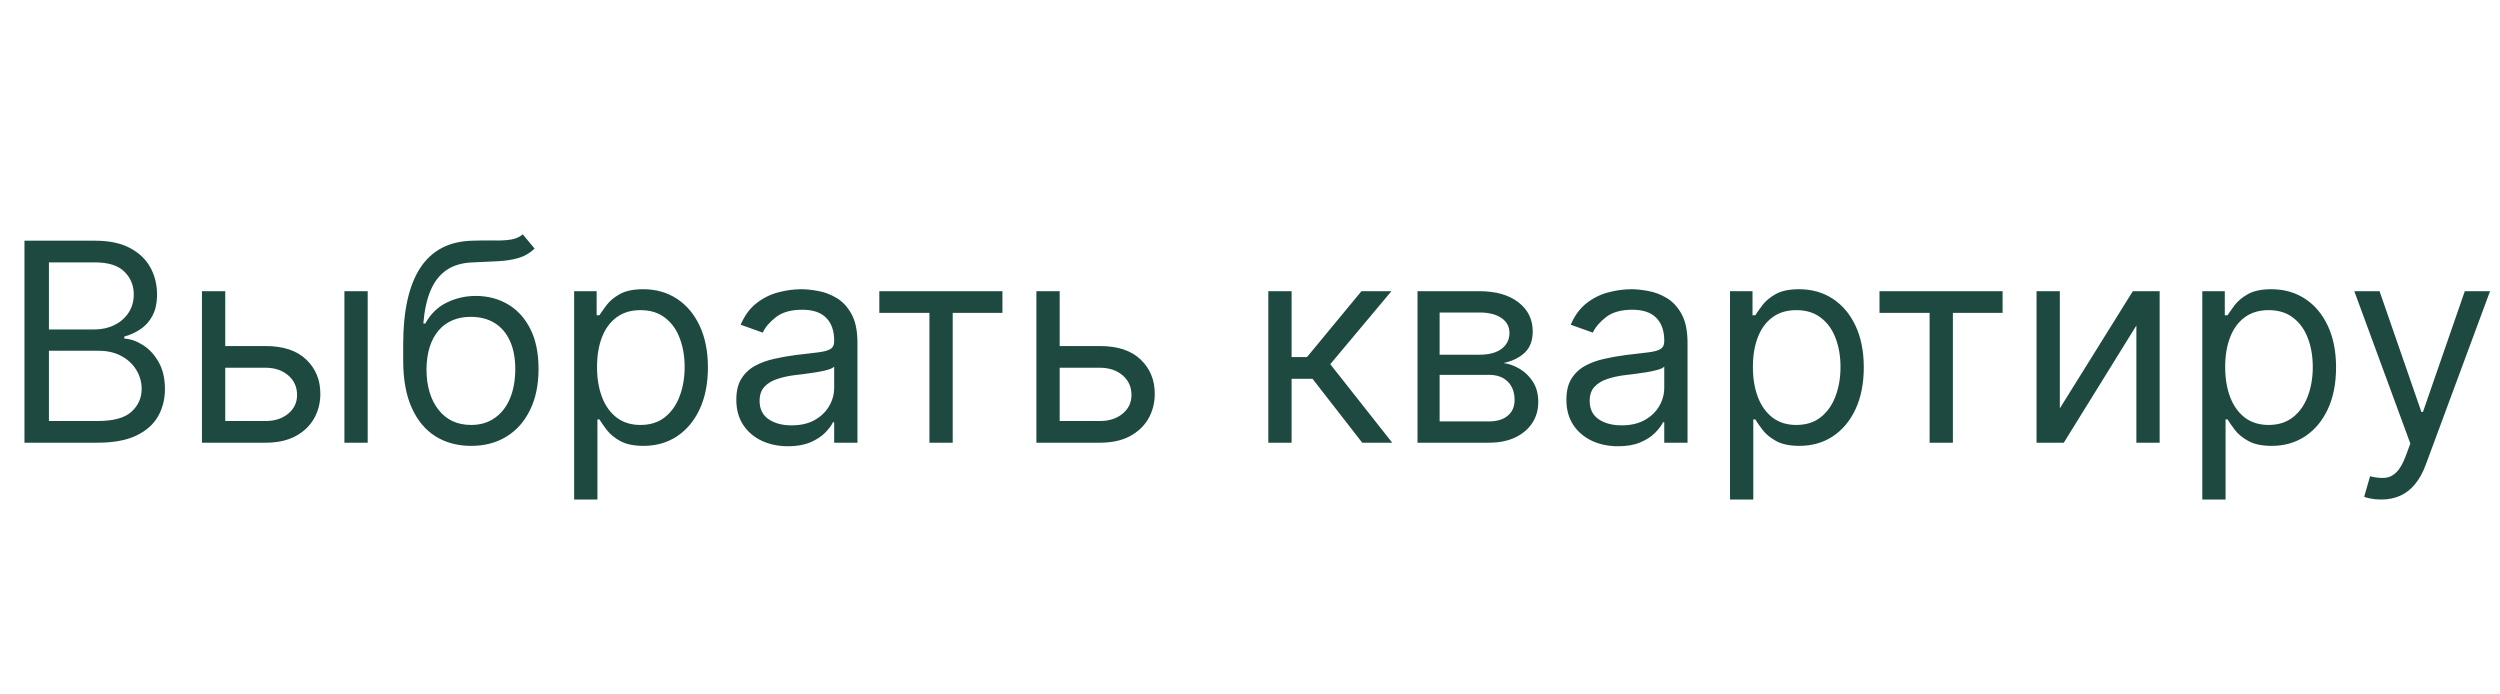 <?xml version="1.0" encoding="UTF-8"?> <svg xmlns="http://www.w3.org/2000/svg" width="144" height="40" viewBox="0 0 144 40" fill="none"><path d="M1.409 25.5V13.864H5.477C6.288 13.864 6.956 14.004 7.483 14.284C8.009 14.561 8.402 14.934 8.659 15.403C8.917 15.869 9.045 16.386 9.045 16.954C9.045 17.454 8.956 17.867 8.778 18.193C8.604 18.519 8.373 18.776 8.085 18.966C7.801 19.155 7.492 19.296 7.159 19.386V19.5C7.515 19.523 7.873 19.648 8.233 19.875C8.593 20.102 8.894 20.428 9.136 20.852C9.379 21.276 9.5 21.796 9.5 22.409C9.5 22.992 9.367 23.517 9.102 23.983C8.837 24.449 8.419 24.818 7.847 25.091C7.275 25.364 6.53 25.5 5.614 25.5H1.409ZM2.818 24.25H5.614C6.534 24.25 7.188 24.072 7.574 23.716C7.964 23.356 8.159 22.921 8.159 22.409C8.159 22.015 8.059 21.651 7.858 21.318C7.657 20.981 7.371 20.712 7 20.511C6.629 20.307 6.189 20.204 5.682 20.204H2.818V24.25ZM2.818 18.977H5.432C5.856 18.977 6.239 18.894 6.58 18.727C6.924 18.561 7.197 18.326 7.398 18.023C7.602 17.72 7.705 17.364 7.705 16.954C7.705 16.443 7.527 16.009 7.17 15.653C6.814 15.294 6.25 15.114 5.477 15.114H2.818V18.977ZM12.793 19.932H15.293C16.315 19.932 17.098 20.191 17.639 20.71C18.181 21.229 18.452 21.886 18.452 22.682C18.452 23.204 18.331 23.68 18.088 24.108C17.846 24.532 17.49 24.871 17.02 25.125C16.55 25.375 15.974 25.5 15.293 25.5H11.633V16.773H12.974V24.25H15.293C15.823 24.25 16.259 24.11 16.599 23.829C16.94 23.549 17.111 23.189 17.111 22.75C17.111 22.288 16.94 21.911 16.599 21.619C16.259 21.328 15.823 21.182 15.293 21.182H12.793V19.932ZM19.838 25.5V16.773H21.179V25.5H19.838ZM30.111 13.5L30.793 14.318C30.527 14.576 30.221 14.756 29.872 14.858C29.524 14.96 29.13 15.023 28.69 15.046C28.251 15.068 27.762 15.091 27.224 15.114C26.618 15.136 26.116 15.284 25.719 15.557C25.321 15.829 25.014 16.224 24.798 16.739C24.582 17.254 24.444 17.886 24.384 18.636H24.497C24.793 18.091 25.202 17.689 25.724 17.432C26.247 17.174 26.808 17.046 27.406 17.046C28.088 17.046 28.702 17.204 29.247 17.523C29.793 17.841 30.224 18.312 30.543 18.938C30.861 19.562 31.02 20.333 31.02 21.25C31.02 22.163 30.857 22.951 30.531 23.614C30.209 24.276 29.757 24.788 29.173 25.148C28.594 25.504 27.914 25.682 27.134 25.682C26.353 25.682 25.669 25.498 25.082 25.131C24.495 24.759 24.039 24.21 23.713 23.483C23.387 22.752 23.224 21.849 23.224 20.773V19.841C23.224 17.898 23.554 16.424 24.213 15.421C24.876 14.417 25.872 13.898 27.202 13.864C27.671 13.848 28.09 13.845 28.457 13.852C28.825 13.86 29.145 13.843 29.418 13.801C29.69 13.759 29.921 13.659 30.111 13.5ZM27.134 24.477C27.66 24.477 28.113 24.345 28.491 24.079C28.874 23.814 29.168 23.441 29.372 22.96C29.577 22.475 29.679 21.905 29.679 21.25C29.679 20.614 29.575 20.072 29.366 19.625C29.162 19.178 28.868 18.837 28.486 18.602C28.103 18.367 27.645 18.25 27.111 18.25C26.721 18.25 26.37 18.316 26.06 18.449C25.749 18.581 25.484 18.776 25.264 19.034C25.044 19.292 24.874 19.606 24.753 19.977C24.635 20.349 24.573 20.773 24.565 21.25C24.565 22.227 24.794 23.009 25.253 23.597C25.711 24.184 26.338 24.477 27.134 24.477ZM33.071 28.773V16.773H34.367V18.159H34.526C34.624 18.008 34.76 17.814 34.935 17.579C35.113 17.341 35.367 17.129 35.696 16.943C36.029 16.754 36.48 16.659 37.048 16.659C37.783 16.659 38.431 16.843 38.992 17.21C39.552 17.578 39.99 18.099 40.304 18.773C40.618 19.447 40.776 20.242 40.776 21.159C40.776 22.083 40.618 22.884 40.304 23.562C39.99 24.237 39.554 24.759 38.997 25.131C38.44 25.498 37.798 25.682 37.071 25.682C36.51 25.682 36.062 25.589 35.724 25.403C35.387 25.214 35.128 25 34.946 24.761C34.764 24.519 34.624 24.318 34.526 24.159H34.412V28.773H33.071ZM34.389 21.136C34.389 21.796 34.486 22.377 34.679 22.881C34.872 23.381 35.154 23.773 35.526 24.057C35.897 24.337 36.351 24.477 36.889 24.477C37.45 24.477 37.918 24.329 38.293 24.034C38.671 23.735 38.956 23.333 39.145 22.829C39.338 22.322 39.435 21.758 39.435 21.136C39.435 20.523 39.34 19.97 39.151 19.477C38.965 18.981 38.683 18.589 38.304 18.301C37.929 18.009 37.457 17.864 36.889 17.864C36.344 17.864 35.885 18.002 35.514 18.278C35.143 18.551 34.863 18.934 34.673 19.426C34.484 19.915 34.389 20.485 34.389 21.136ZM45.389 25.704C44.836 25.704 44.334 25.6 43.883 25.392C43.433 25.18 43.075 24.875 42.81 24.477C42.544 24.076 42.412 23.591 42.412 23.023C42.412 22.523 42.51 22.117 42.707 21.807C42.904 21.492 43.168 21.246 43.497 21.068C43.827 20.89 44.19 20.758 44.588 20.671C44.99 20.579 45.393 20.508 45.798 20.454C46.329 20.386 46.758 20.335 47.088 20.301C47.421 20.263 47.664 20.201 47.815 20.114C47.971 20.026 48.048 19.875 48.048 19.659V19.614C48.048 19.053 47.895 18.617 47.588 18.307C47.285 17.996 46.825 17.841 46.207 17.841C45.567 17.841 45.065 17.981 44.702 18.261C44.338 18.542 44.082 18.841 43.935 19.159L42.662 18.704C42.889 18.174 43.192 17.761 43.571 17.466C43.954 17.167 44.37 16.958 44.821 16.841C45.276 16.72 45.722 16.659 46.162 16.659C46.442 16.659 46.764 16.693 47.128 16.761C47.495 16.826 47.849 16.96 48.19 17.165C48.535 17.369 48.821 17.678 49.048 18.091C49.276 18.504 49.389 19.057 49.389 19.75V25.5H48.048V24.318H47.98C47.889 24.508 47.738 24.71 47.526 24.926C47.313 25.142 47.031 25.326 46.679 25.477C46.327 25.629 45.897 25.704 45.389 25.704ZM45.594 24.5C46.124 24.5 46.571 24.396 46.935 24.188C47.302 23.979 47.579 23.71 47.764 23.381C47.954 23.051 48.048 22.704 48.048 22.341V21.114C47.992 21.182 47.867 21.244 47.673 21.301C47.484 21.354 47.264 21.401 47.014 21.443C46.768 21.481 46.528 21.515 46.293 21.546C46.062 21.572 45.874 21.595 45.73 21.614C45.382 21.659 45.056 21.733 44.753 21.835C44.454 21.934 44.211 22.083 44.026 22.284C43.844 22.481 43.753 22.75 43.753 23.091C43.753 23.557 43.925 23.909 44.27 24.148C44.618 24.383 45.06 24.5 45.594 24.5ZM50.649 18.023V16.773H57.74V18.023H54.876V25.5H53.535V18.023H50.649ZM60.855 19.932H63.355C64.378 19.932 65.16 20.191 65.702 20.71C66.243 21.229 66.514 21.886 66.514 22.682C66.514 23.204 66.393 23.68 66.151 24.108C65.908 24.532 65.552 24.871 65.082 25.125C64.613 25.375 64.037 25.5 63.355 25.5H59.696V16.773H61.037V24.25H63.355C63.885 24.25 64.321 24.11 64.662 23.829C65.003 23.549 65.173 23.189 65.173 22.75C65.173 22.288 65.003 21.911 64.662 21.619C64.321 21.328 63.885 21.182 63.355 21.182H60.855V19.932ZM73.055 25.5V16.773H74.396V20.568H75.283L78.419 16.773H80.146L76.624 20.977L80.192 25.5H78.465L75.601 21.818H74.396V25.5H73.055ZM81.649 25.5V16.773H85.217C86.157 16.773 86.903 16.985 87.456 17.409C88.009 17.833 88.285 18.394 88.285 19.091C88.285 19.621 88.128 20.032 87.814 20.324C87.499 20.612 87.096 20.807 86.604 20.909C86.926 20.954 87.238 21.068 87.541 21.25C87.848 21.432 88.102 21.682 88.303 22C88.503 22.314 88.604 22.701 88.604 23.159C88.604 23.606 88.49 24.006 88.263 24.358C88.035 24.71 87.71 24.989 87.285 25.193C86.861 25.398 86.354 25.5 85.763 25.5H81.649ZM82.922 24.273H85.763C86.225 24.273 86.587 24.163 86.848 23.943C87.109 23.724 87.24 23.424 87.24 23.046C87.24 22.595 87.109 22.241 86.848 21.983C86.587 21.722 86.225 21.591 85.763 21.591H82.922V24.273ZM82.922 20.432H85.217C85.577 20.432 85.886 20.383 86.144 20.284C86.401 20.182 86.598 20.038 86.734 19.852C86.874 19.663 86.945 19.439 86.945 19.182C86.945 18.814 86.791 18.526 86.484 18.318C86.178 18.106 85.755 18 85.217 18H82.922V20.432ZM93.202 25.704C92.649 25.704 92.147 25.6 91.696 25.392C91.245 25.18 90.887 24.875 90.622 24.477C90.357 24.076 90.224 23.591 90.224 23.023C90.224 22.523 90.323 22.117 90.52 21.807C90.717 21.492 90.98 21.246 91.31 21.068C91.639 20.89 92.003 20.758 92.401 20.671C92.802 20.579 93.206 20.508 93.611 20.454C94.141 20.386 94.571 20.335 94.901 20.301C95.234 20.263 95.476 20.201 95.628 20.114C95.783 20.026 95.861 19.875 95.861 19.659V19.614C95.861 19.053 95.707 18.617 95.401 18.307C95.097 17.996 94.637 17.841 94.02 17.841C93.38 17.841 92.878 17.981 92.514 18.261C92.151 18.542 91.895 18.841 91.747 19.159L90.474 18.704C90.702 18.174 91.005 17.761 91.383 17.466C91.766 17.167 92.183 16.958 92.633 16.841C93.088 16.72 93.535 16.659 93.974 16.659C94.255 16.659 94.577 16.693 94.94 16.761C95.308 16.826 95.662 16.96 96.003 17.165C96.347 17.369 96.633 17.678 96.861 18.091C97.088 18.504 97.202 19.057 97.202 19.75V25.5H95.861V24.318H95.793C95.702 24.508 95.55 24.71 95.338 24.926C95.126 25.142 94.844 25.326 94.492 25.477C94.139 25.629 93.709 25.704 93.202 25.704ZM93.406 24.5C93.937 24.5 94.383 24.396 94.747 24.188C95.115 23.979 95.391 23.71 95.577 23.381C95.766 23.051 95.861 22.704 95.861 22.341V21.114C95.804 21.182 95.679 21.244 95.486 21.301C95.296 21.354 95.077 21.401 94.827 21.443C94.581 21.481 94.34 21.515 94.105 21.546C93.874 21.572 93.687 21.595 93.543 21.614C93.194 21.659 92.868 21.733 92.565 21.835C92.266 21.934 92.024 22.083 91.838 22.284C91.656 22.481 91.565 22.75 91.565 23.091C91.565 23.557 91.738 23.909 92.082 24.148C92.431 24.383 92.872 24.5 93.406 24.5ZM99.649 28.773V16.773H100.945V18.159H101.104C101.202 18.008 101.339 17.814 101.513 17.579C101.691 17.341 101.945 17.129 102.274 16.943C102.607 16.754 103.058 16.659 103.626 16.659C104.361 16.659 105.009 16.843 105.57 17.21C106.13 17.578 106.568 18.099 106.882 18.773C107.196 19.447 107.354 20.242 107.354 21.159C107.354 22.083 107.196 22.884 106.882 23.562C106.568 24.237 106.132 24.759 105.575 25.131C105.018 25.498 104.376 25.682 103.649 25.682C103.089 25.682 102.64 25.589 102.303 25.403C101.965 25.214 101.706 25 101.524 24.761C101.342 24.519 101.202 24.318 101.104 24.159H100.99V28.773H99.649ZM100.967 21.136C100.967 21.796 101.064 22.377 101.257 22.881C101.45 23.381 101.732 23.773 102.104 24.057C102.475 24.337 102.929 24.477 103.467 24.477C104.028 24.477 104.496 24.329 104.871 24.034C105.25 23.735 105.534 23.333 105.723 22.829C105.916 22.322 106.013 21.758 106.013 21.136C106.013 20.523 105.918 19.97 105.729 19.477C105.543 18.981 105.261 18.589 104.882 18.301C104.507 18.009 104.036 17.864 103.467 17.864C102.922 17.864 102.464 18.002 102.092 18.278C101.721 18.551 101.441 18.934 101.251 19.426C101.062 19.915 100.967 20.485 100.967 21.136ZM108.259 18.023V16.773H115.349V18.023H112.486V25.5H111.145V18.023H108.259ZM118.646 23.523L122.851 16.773H124.396V25.5H123.055V18.75L118.874 25.5H117.305V16.773H118.646V23.523ZM126.852 28.773V16.773H128.148V18.159H128.307C128.405 18.008 128.542 17.814 128.716 17.579C128.894 17.341 129.148 17.129 129.477 16.943C129.811 16.754 130.261 16.659 130.83 16.659C131.564 16.659 132.212 16.843 132.773 17.21C133.333 17.578 133.771 18.099 134.085 18.773C134.4 19.447 134.557 20.242 134.557 21.159C134.557 22.083 134.4 22.884 134.085 23.562C133.771 24.237 133.335 24.759 132.778 25.131C132.222 25.498 131.58 25.682 130.852 25.682C130.292 25.682 129.843 25.589 129.506 25.403C129.169 25.214 128.909 25 128.727 24.761C128.545 24.519 128.405 24.318 128.307 24.159H128.193V28.773H126.852ZM128.17 21.136C128.17 21.796 128.267 22.377 128.46 22.881C128.653 23.381 128.936 23.773 129.307 24.057C129.678 24.337 130.133 24.477 130.67 24.477C131.231 24.477 131.699 24.329 132.074 24.034C132.453 23.735 132.737 23.333 132.926 22.829C133.119 22.322 133.216 21.758 133.216 21.136C133.216 20.523 133.121 19.97 132.932 19.477C132.746 18.981 132.464 18.589 132.085 18.301C131.71 18.009 131.239 17.864 130.67 17.864C130.125 17.864 129.667 18.002 129.295 18.278C128.924 18.551 128.644 18.934 128.455 19.426C128.265 19.915 128.17 20.485 128.17 21.136ZM137.153 28.773C136.926 28.773 136.723 28.754 136.545 28.716C136.367 28.682 136.244 28.648 136.176 28.614L136.517 27.432C136.843 27.515 137.131 27.546 137.381 27.523C137.631 27.5 137.852 27.388 138.045 27.188C138.242 26.991 138.422 26.671 138.585 26.227L138.835 25.546L135.608 16.773H137.062L139.472 23.727H139.562L141.972 16.773H143.426L139.722 26.773C139.555 27.224 139.348 27.597 139.102 27.892C138.856 28.191 138.57 28.413 138.244 28.557C137.922 28.701 137.559 28.773 137.153 28.773Z" fill="#1D4941"></path></svg> 